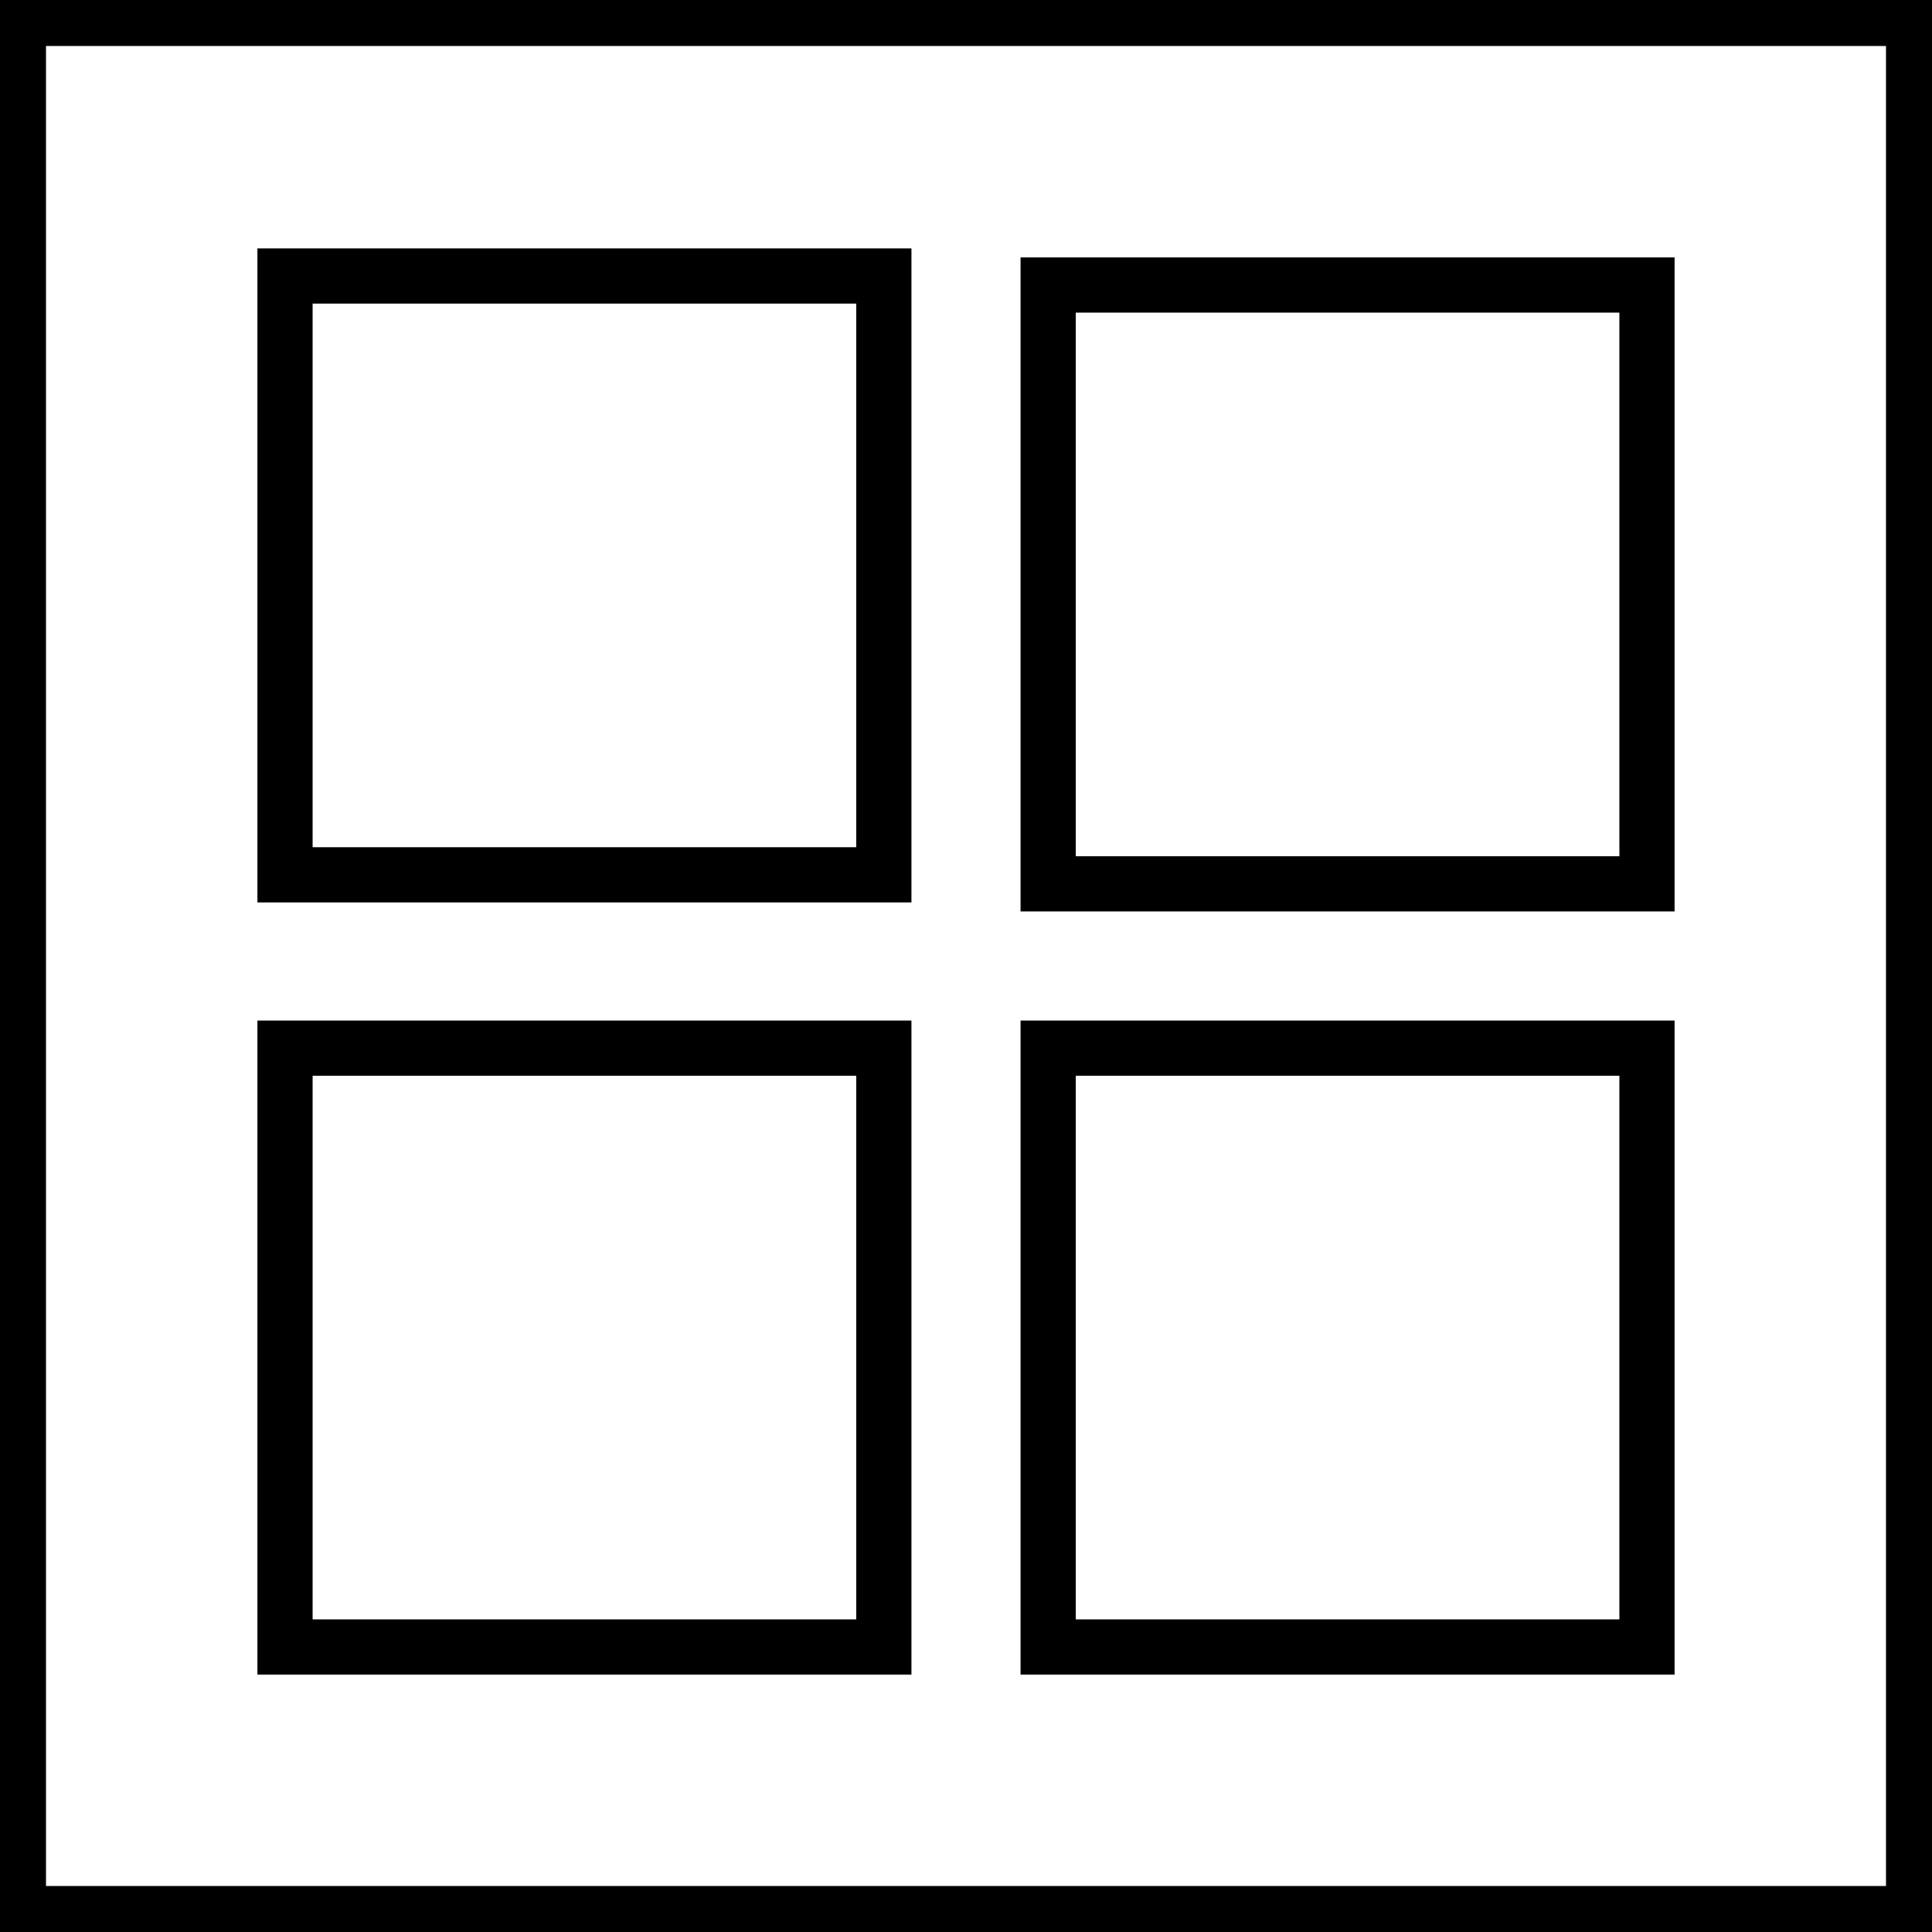 <svg width="21" height="21" viewBox="0 0 21 21" fill="none" xmlns="http://www.w3.org/2000/svg">
<path d="M20.75 0.25V20.75H0.25V0.25H20.75Z" stroke="black" stroke-width="0.5"/>
<path d="M9.607 3H3.098V9.509H9.607V3Z" stroke="black" stroke-width="0.6" stroke-miterlimit="10"/>
<path d="M17.902 3.098H11.393V9.607H17.902V3.098Z" stroke="black" stroke-width="0.6" stroke-miterlimit="10"/>
<path d="M9.607 11.393H3.098V17.902H9.607V11.393Z" stroke="black" stroke-width="0.6" stroke-miterlimit="10"/>
<path d="M17.902 11.393H11.393V17.902H17.902V11.393Z" stroke="black" stroke-width="0.6" stroke-miterlimit="10"/>
</svg>
